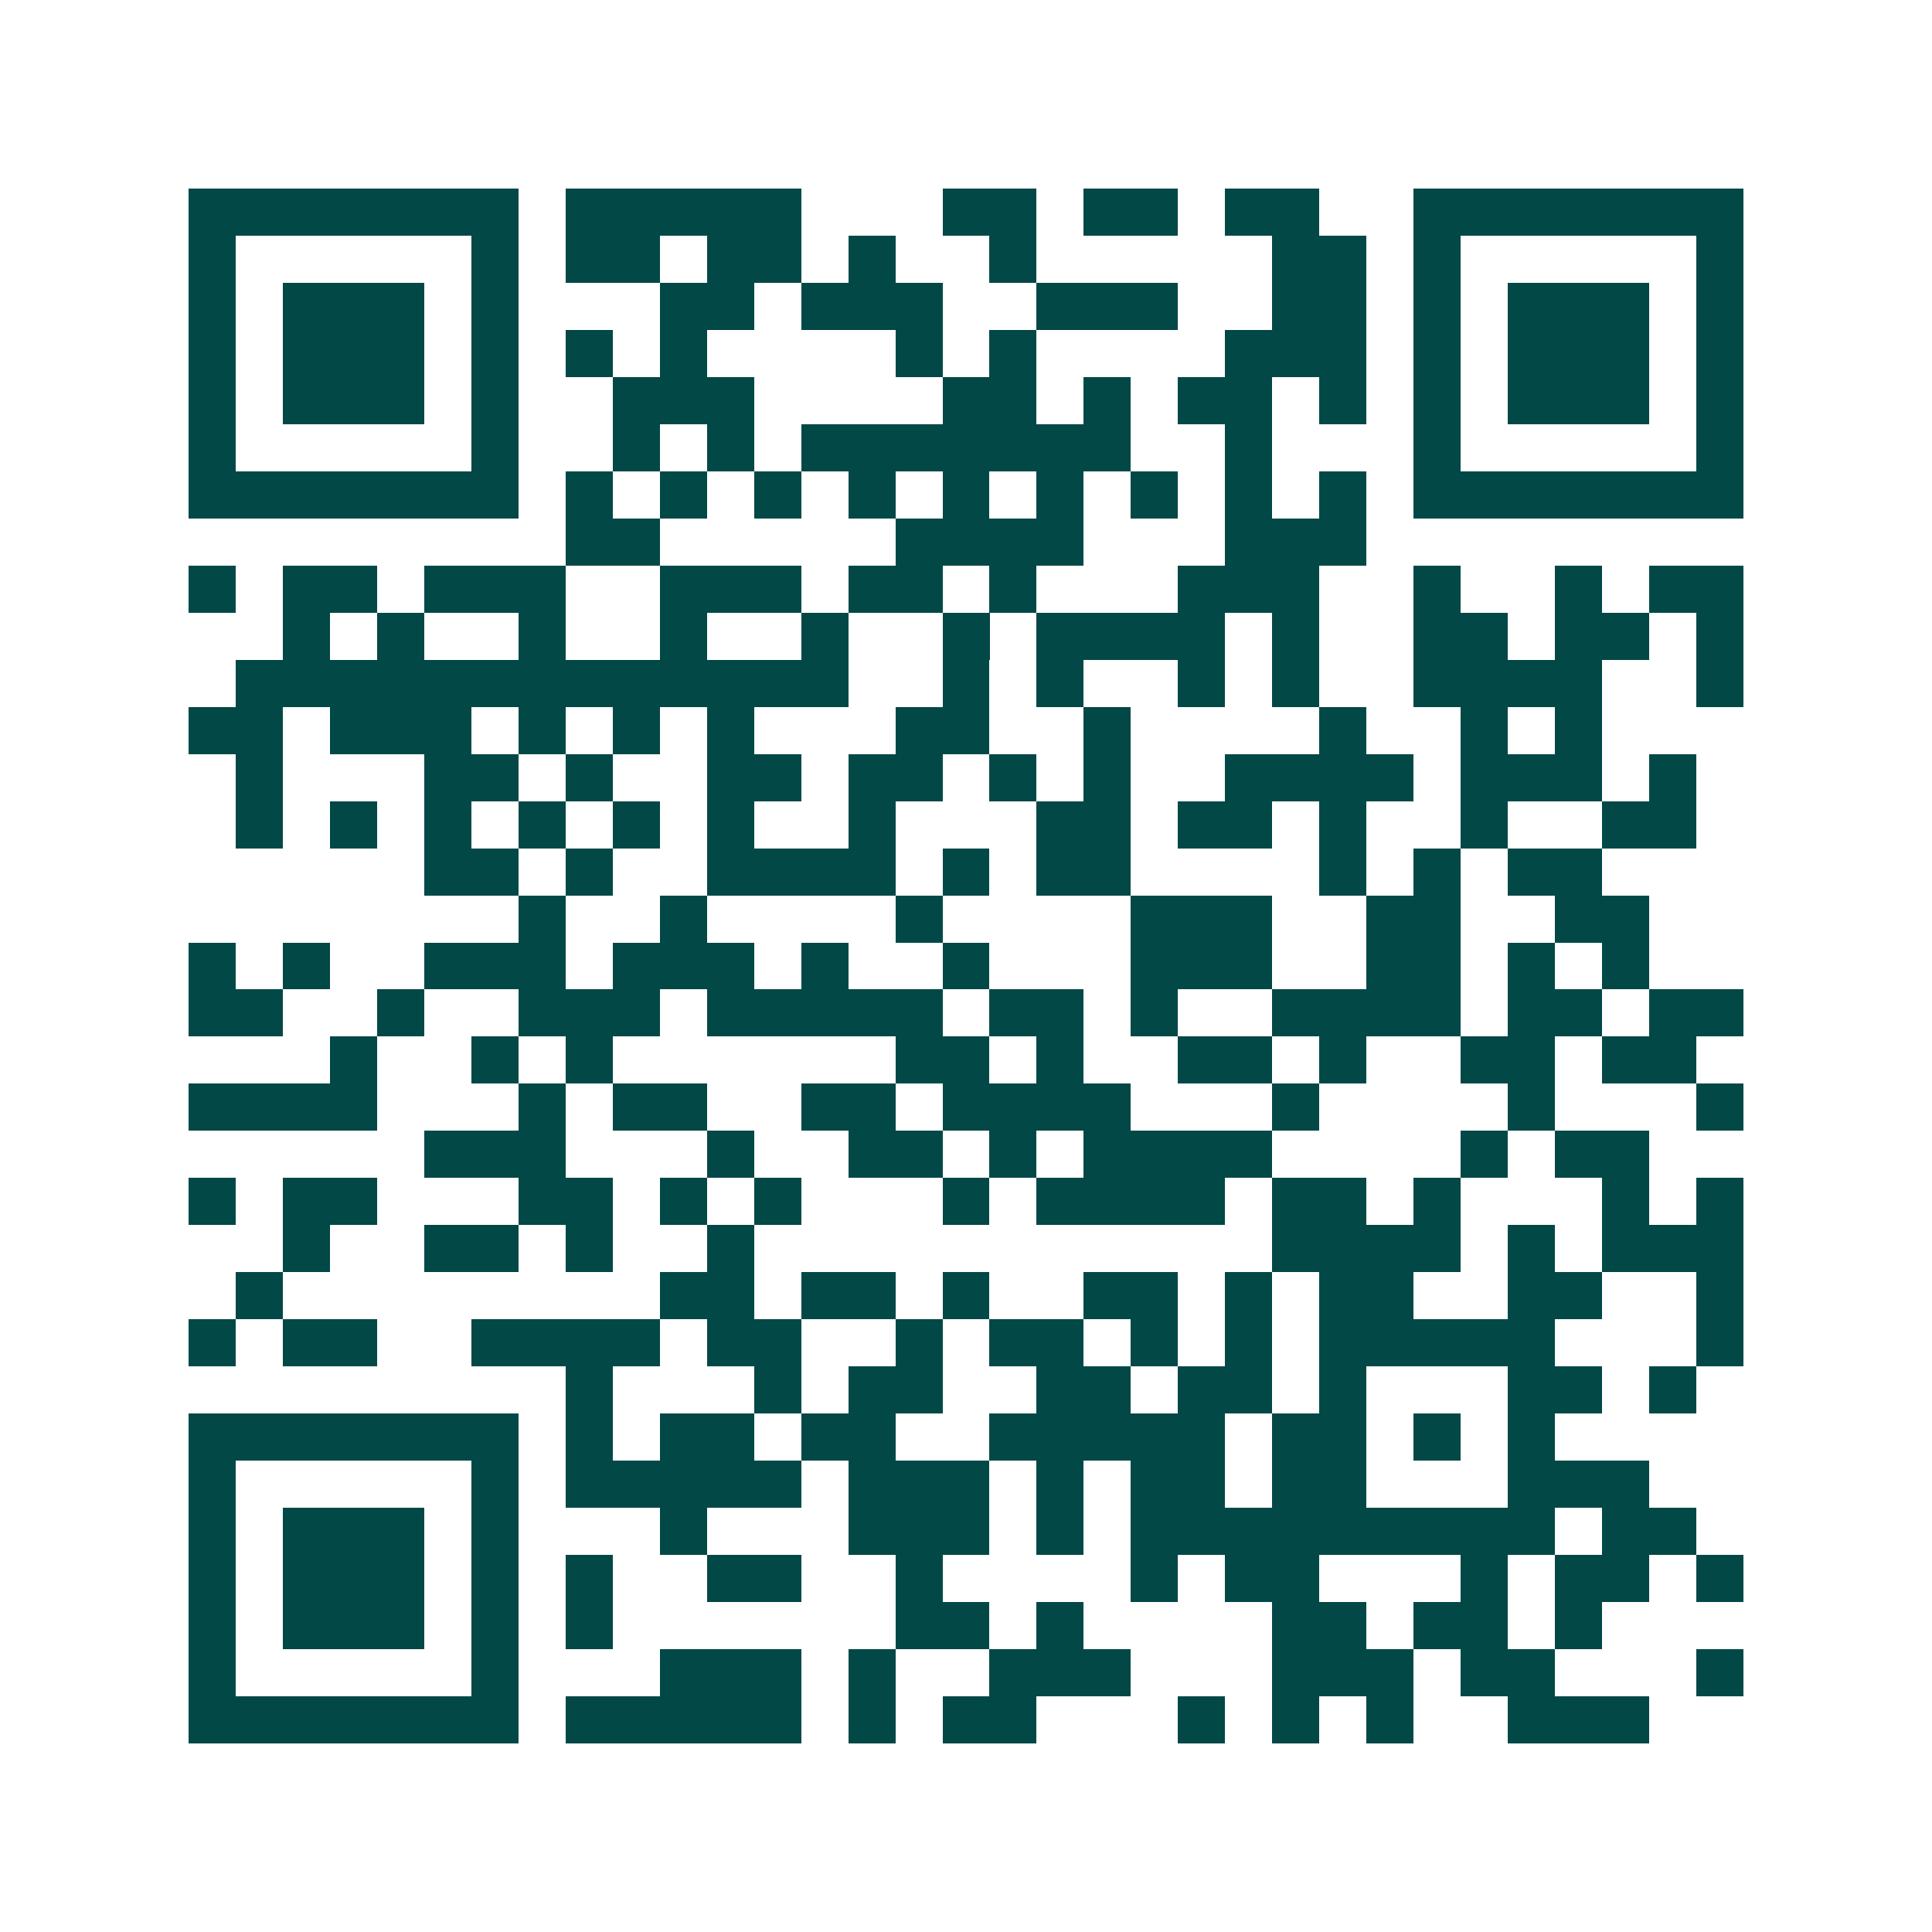<svg xmlns="http://www.w3.org/2000/svg" width="200" height="200" viewBox="0 0 41 41" shape-rendering="crispEdges"><path fill="#ffffff" d="M0 0h41v41H0z"/><path stroke="#014847" d="M4 4.5h7m1 0h5m3 0h2m1 0h2m1 0h2m2 0h7M4 5.5h1m5 0h1m1 0h2m1 0h2m1 0h1m2 0h1m5 0h2m1 0h1m5 0h1M4 6.5h1m1 0h3m1 0h1m3 0h2m1 0h3m2 0h3m2 0h2m1 0h1m1 0h3m1 0h1M4 7.5h1m1 0h3m1 0h1m1 0h1m1 0h1m4 0h1m1 0h1m4 0h3m1 0h1m1 0h3m1 0h1M4 8.5h1m1 0h3m1 0h1m2 0h3m4 0h2m1 0h1m1 0h2m1 0h1m1 0h1m1 0h3m1 0h1M4 9.5h1m5 0h1m2 0h1m1 0h1m1 0h7m2 0h1m3 0h1m5 0h1M4 10.5h7m1 0h1m1 0h1m1 0h1m1 0h1m1 0h1m1 0h1m1 0h1m1 0h1m1 0h1m1 0h7M12 11.5h2m5 0h4m3 0h3M4 12.5h1m1 0h2m1 0h3m2 0h3m1 0h2m1 0h1m3 0h3m2 0h1m2 0h1m1 0h2M6 13.5h1m1 0h1m2 0h1m2 0h1m2 0h1m2 0h1m1 0h4m1 0h1m2 0h2m1 0h2m1 0h1M5 14.5h13m2 0h1m1 0h1m2 0h1m1 0h1m2 0h4m2 0h1M4 15.5h2m1 0h3m1 0h1m1 0h1m1 0h1m3 0h2m2 0h1m4 0h1m2 0h1m1 0h1M5 16.5h1m3 0h2m1 0h1m2 0h2m1 0h2m1 0h1m1 0h1m2 0h4m1 0h3m1 0h1M5 17.5h1m1 0h1m1 0h1m1 0h1m1 0h1m1 0h1m2 0h1m3 0h2m1 0h2m1 0h1m2 0h1m2 0h2M9 18.5h2m1 0h1m2 0h4m1 0h1m1 0h2m4 0h1m1 0h1m1 0h2M11 19.5h1m2 0h1m4 0h1m4 0h3m2 0h2m2 0h2M4 20.5h1m1 0h1m2 0h3m1 0h3m1 0h1m2 0h1m3 0h3m2 0h2m1 0h1m1 0h1M4 21.5h2m2 0h1m2 0h3m1 0h5m1 0h2m1 0h1m2 0h4m1 0h2m1 0h2M7 22.5h1m2 0h1m1 0h1m6 0h2m1 0h1m2 0h2m1 0h1m2 0h2m1 0h2M4 23.5h4m3 0h1m1 0h2m2 0h2m1 0h4m3 0h1m4 0h1m3 0h1M9 24.5h3m3 0h1m2 0h2m1 0h1m1 0h4m4 0h1m1 0h2M4 25.5h1m1 0h2m3 0h2m1 0h1m1 0h1m3 0h1m1 0h4m1 0h2m1 0h1m3 0h1m1 0h1M6 26.5h1m2 0h2m1 0h1m2 0h1m11 0h4m1 0h1m1 0h3M5 27.5h1m8 0h2m1 0h2m1 0h1m2 0h2m1 0h1m1 0h2m2 0h2m2 0h1M4 28.5h1m1 0h2m2 0h4m1 0h2m2 0h1m1 0h2m1 0h1m1 0h1m1 0h5m3 0h1M12 29.5h1m3 0h1m1 0h2m2 0h2m1 0h2m1 0h1m3 0h2m1 0h1M4 30.5h7m1 0h1m1 0h2m1 0h2m2 0h5m1 0h2m1 0h1m1 0h1M4 31.5h1m5 0h1m1 0h5m1 0h3m1 0h1m1 0h2m1 0h2m3 0h3M4 32.5h1m1 0h3m1 0h1m3 0h1m3 0h3m1 0h1m1 0h9m1 0h2M4 33.5h1m1 0h3m1 0h1m1 0h1m2 0h2m2 0h1m4 0h1m1 0h2m3 0h1m1 0h2m1 0h1M4 34.5h1m1 0h3m1 0h1m1 0h1m6 0h2m1 0h1m4 0h2m1 0h2m1 0h1M4 35.5h1m5 0h1m3 0h3m1 0h1m2 0h3m3 0h3m1 0h2m3 0h1M4 36.5h7m1 0h5m1 0h1m1 0h2m3 0h1m1 0h1m1 0h1m2 0h3"/></svg>
